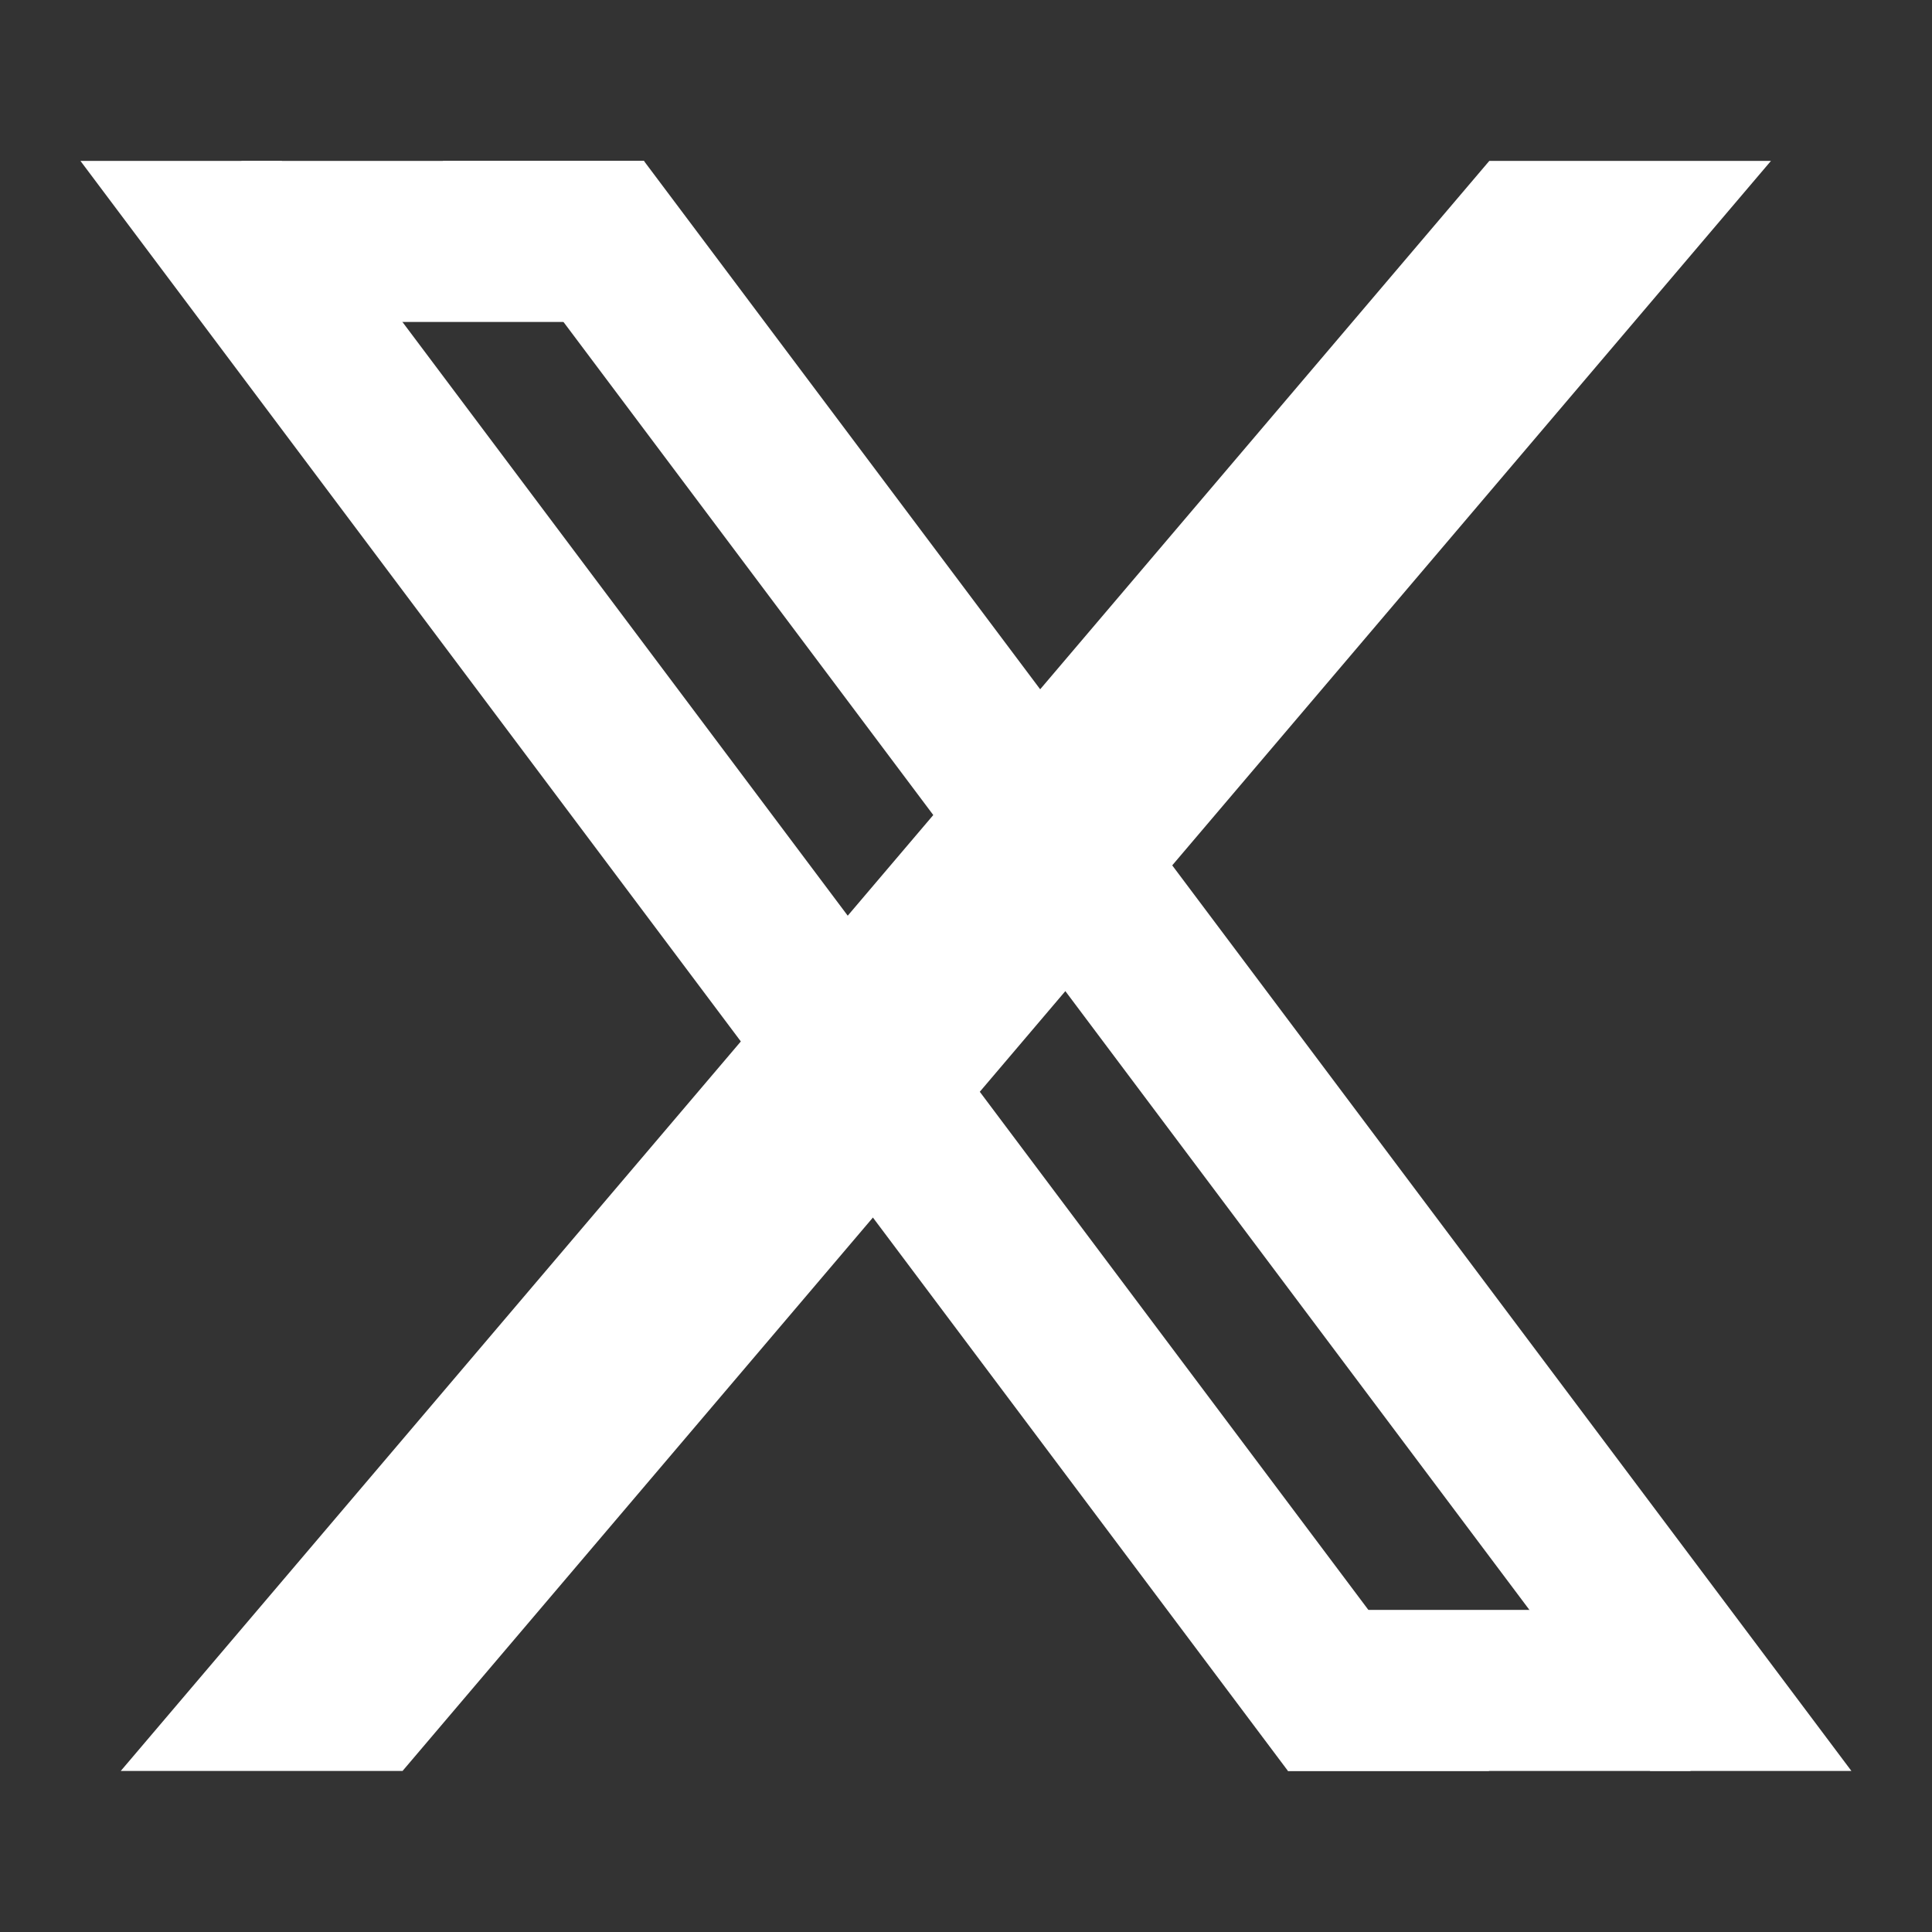 <svg width="14" height="14" viewBox="0 0 14 14" fill="none" xmlns="http://www.w3.org/2000/svg">
<rect x="0" y="0" width="14" height="14" fill="#333333" stroke="none"/>
<path d="M0.583 1.166H2.041L10.791 12.833H9.333L0.583 1.166Z" fill="white"/>
<path d="M3.208 1.166H4.666L13.416 12.833H11.958L3.208 1.166Z" fill="white"/>
<path d="M1.75 1.166H4.667V2.333H1.75V1.166Z" fill="white"/>
<path d="M9.333 12.833H12.25V11.666H9.333V12.833Z" fill="white"/>
<path d="M10.792 1.166H12.833L2.917 12.833H0.875L10.792 1.166Z" fill="white"/>
</svg>
